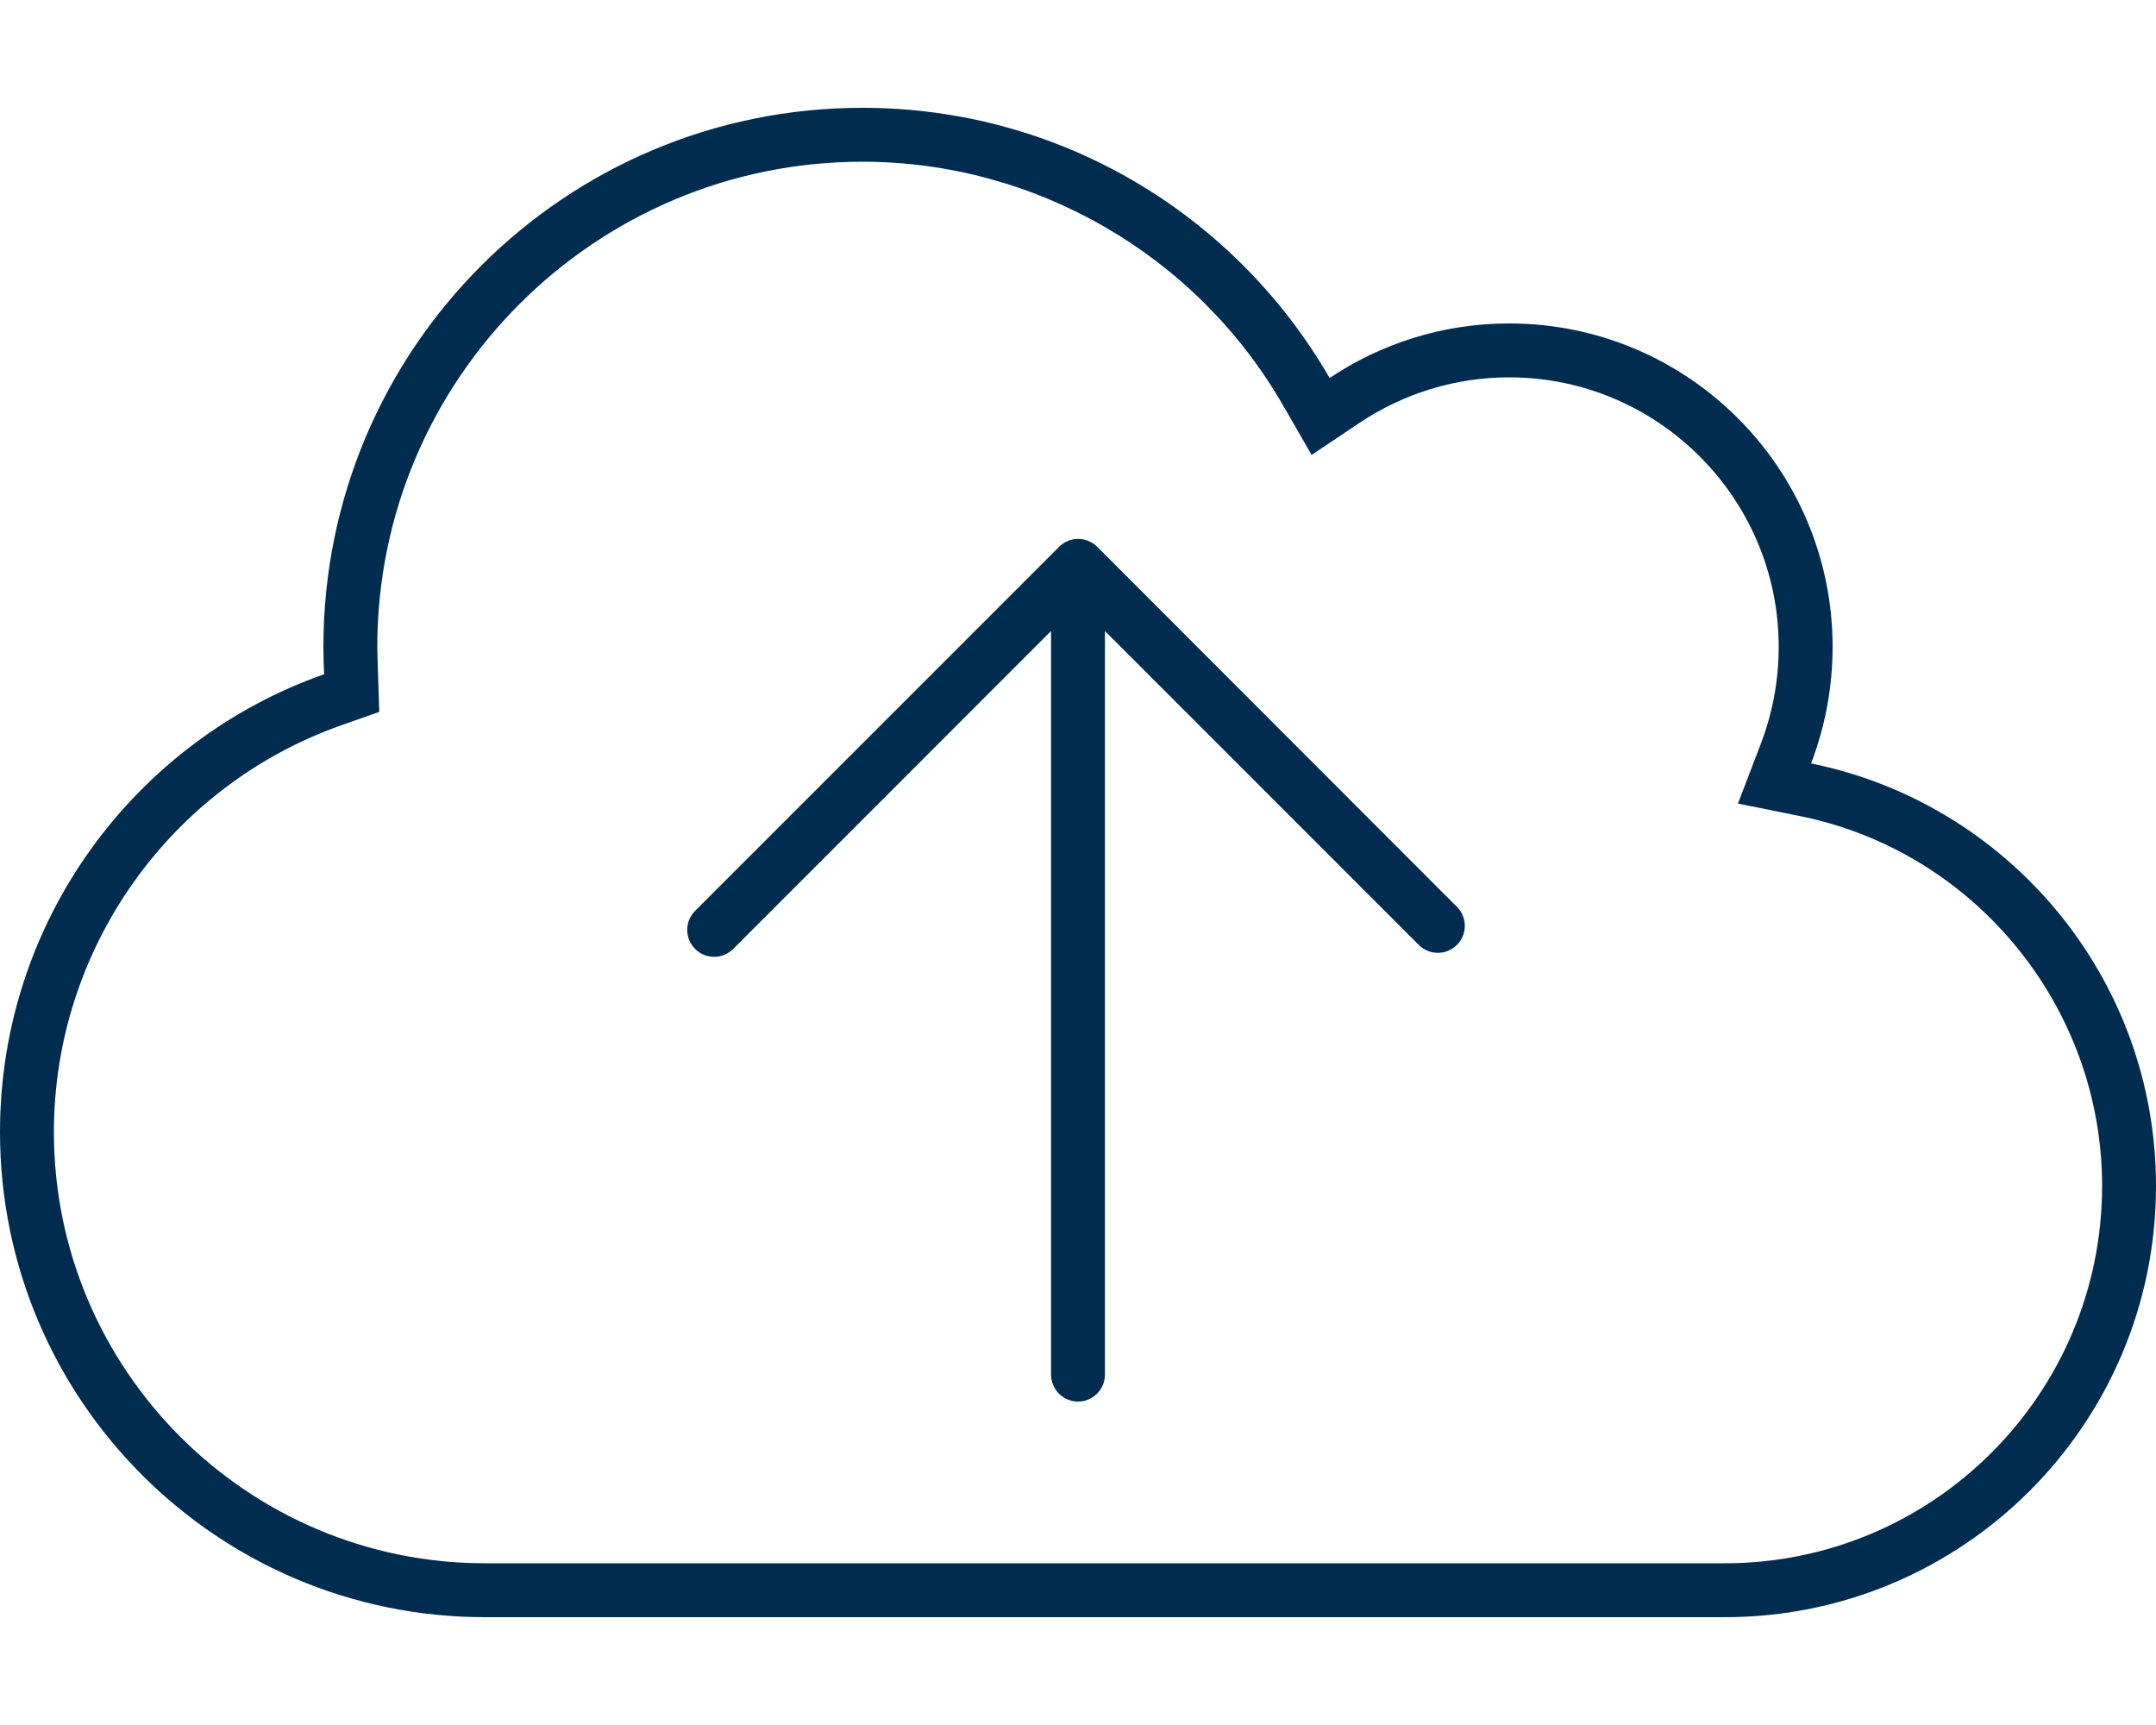 <?xml version="1.0" encoding="UTF-8" standalone="no"?>
<!DOCTYPE svg PUBLIC "-//W3C//DTD SVG 1.1//EN" "http://www.w3.org/Graphics/SVG/1.1/DTD/svg11.dtd">
<svg width="100%" height="100%" viewBox="0 0 640 512" version="1.1" xmlns="http://www.w3.org/2000/svg" xmlns:xlink="http://www.w3.org/1999/xlink" xml:space="preserve" xmlns:serif="http://www.serif.com/" style="fill-rule:evenodd;clip-rule:evenodd;stroke-linejoin:round;stroke-miterlimit:2;">
    <path d="M325.7,162.3C322.575,159.175 317.512,159.175 314.39,162.3L206.39,270.3C204.8,271.9 204,273.9 204,276C204,278.1 204.781,280.094 206.344,281.656C209.469,284.781 214.532,284.781 217.654,281.656L312,187.3L312,408C312,412.4 315.6,416 320,416C324.4,416 328,412.406 328,408L328,187.3L421.17,280.47C424.295,283.595 429.358,283.595 432.48,280.47C435.602,277.345 435.605,272.282 432.48,269.16L325.7,162.3ZM537.6,226.6C541.7,215.9 544,204.2 544,192C544,139 501,96 448,96C428.31,96 409.91,102 394.69,112.2C367,64.2 315.3,32 256,32C167.6,32 96,103.6 96,192C96,194.703 96.109,197.445 96.203,200.133C40.2,219.8 0,273.2 0,336C0,415.5 64.5,480 144,480L512,480C582.69,480 640,422.7 640,352C640,290.1 596,238.4 537.6,226.6ZM512,464L144,464C73.42,464 16,406.58 16,336C16,281.73 50.36,233.2 101.5,215.2L112.59,211.3C112.6,211.3 112,194.5 112,192C112,112.6 176.6,48 256,48C307.31,48 355.14,75.66 380.8,120.2L389.353,135.03L403.573,125.499C416.8,116.7 432.1,112 448,112C492.11,112 528,147.89 528,192C528,201.893 526.201,211.61 522.652,220.87L515.9,238.5L534.43,242.248C586.3,252.8 624,298.9 624,352C624,413.8 573.8,464 512,464Z" style="fill:rgb(0,45,79);fill-rule:nonzero;"/>
</svg>

